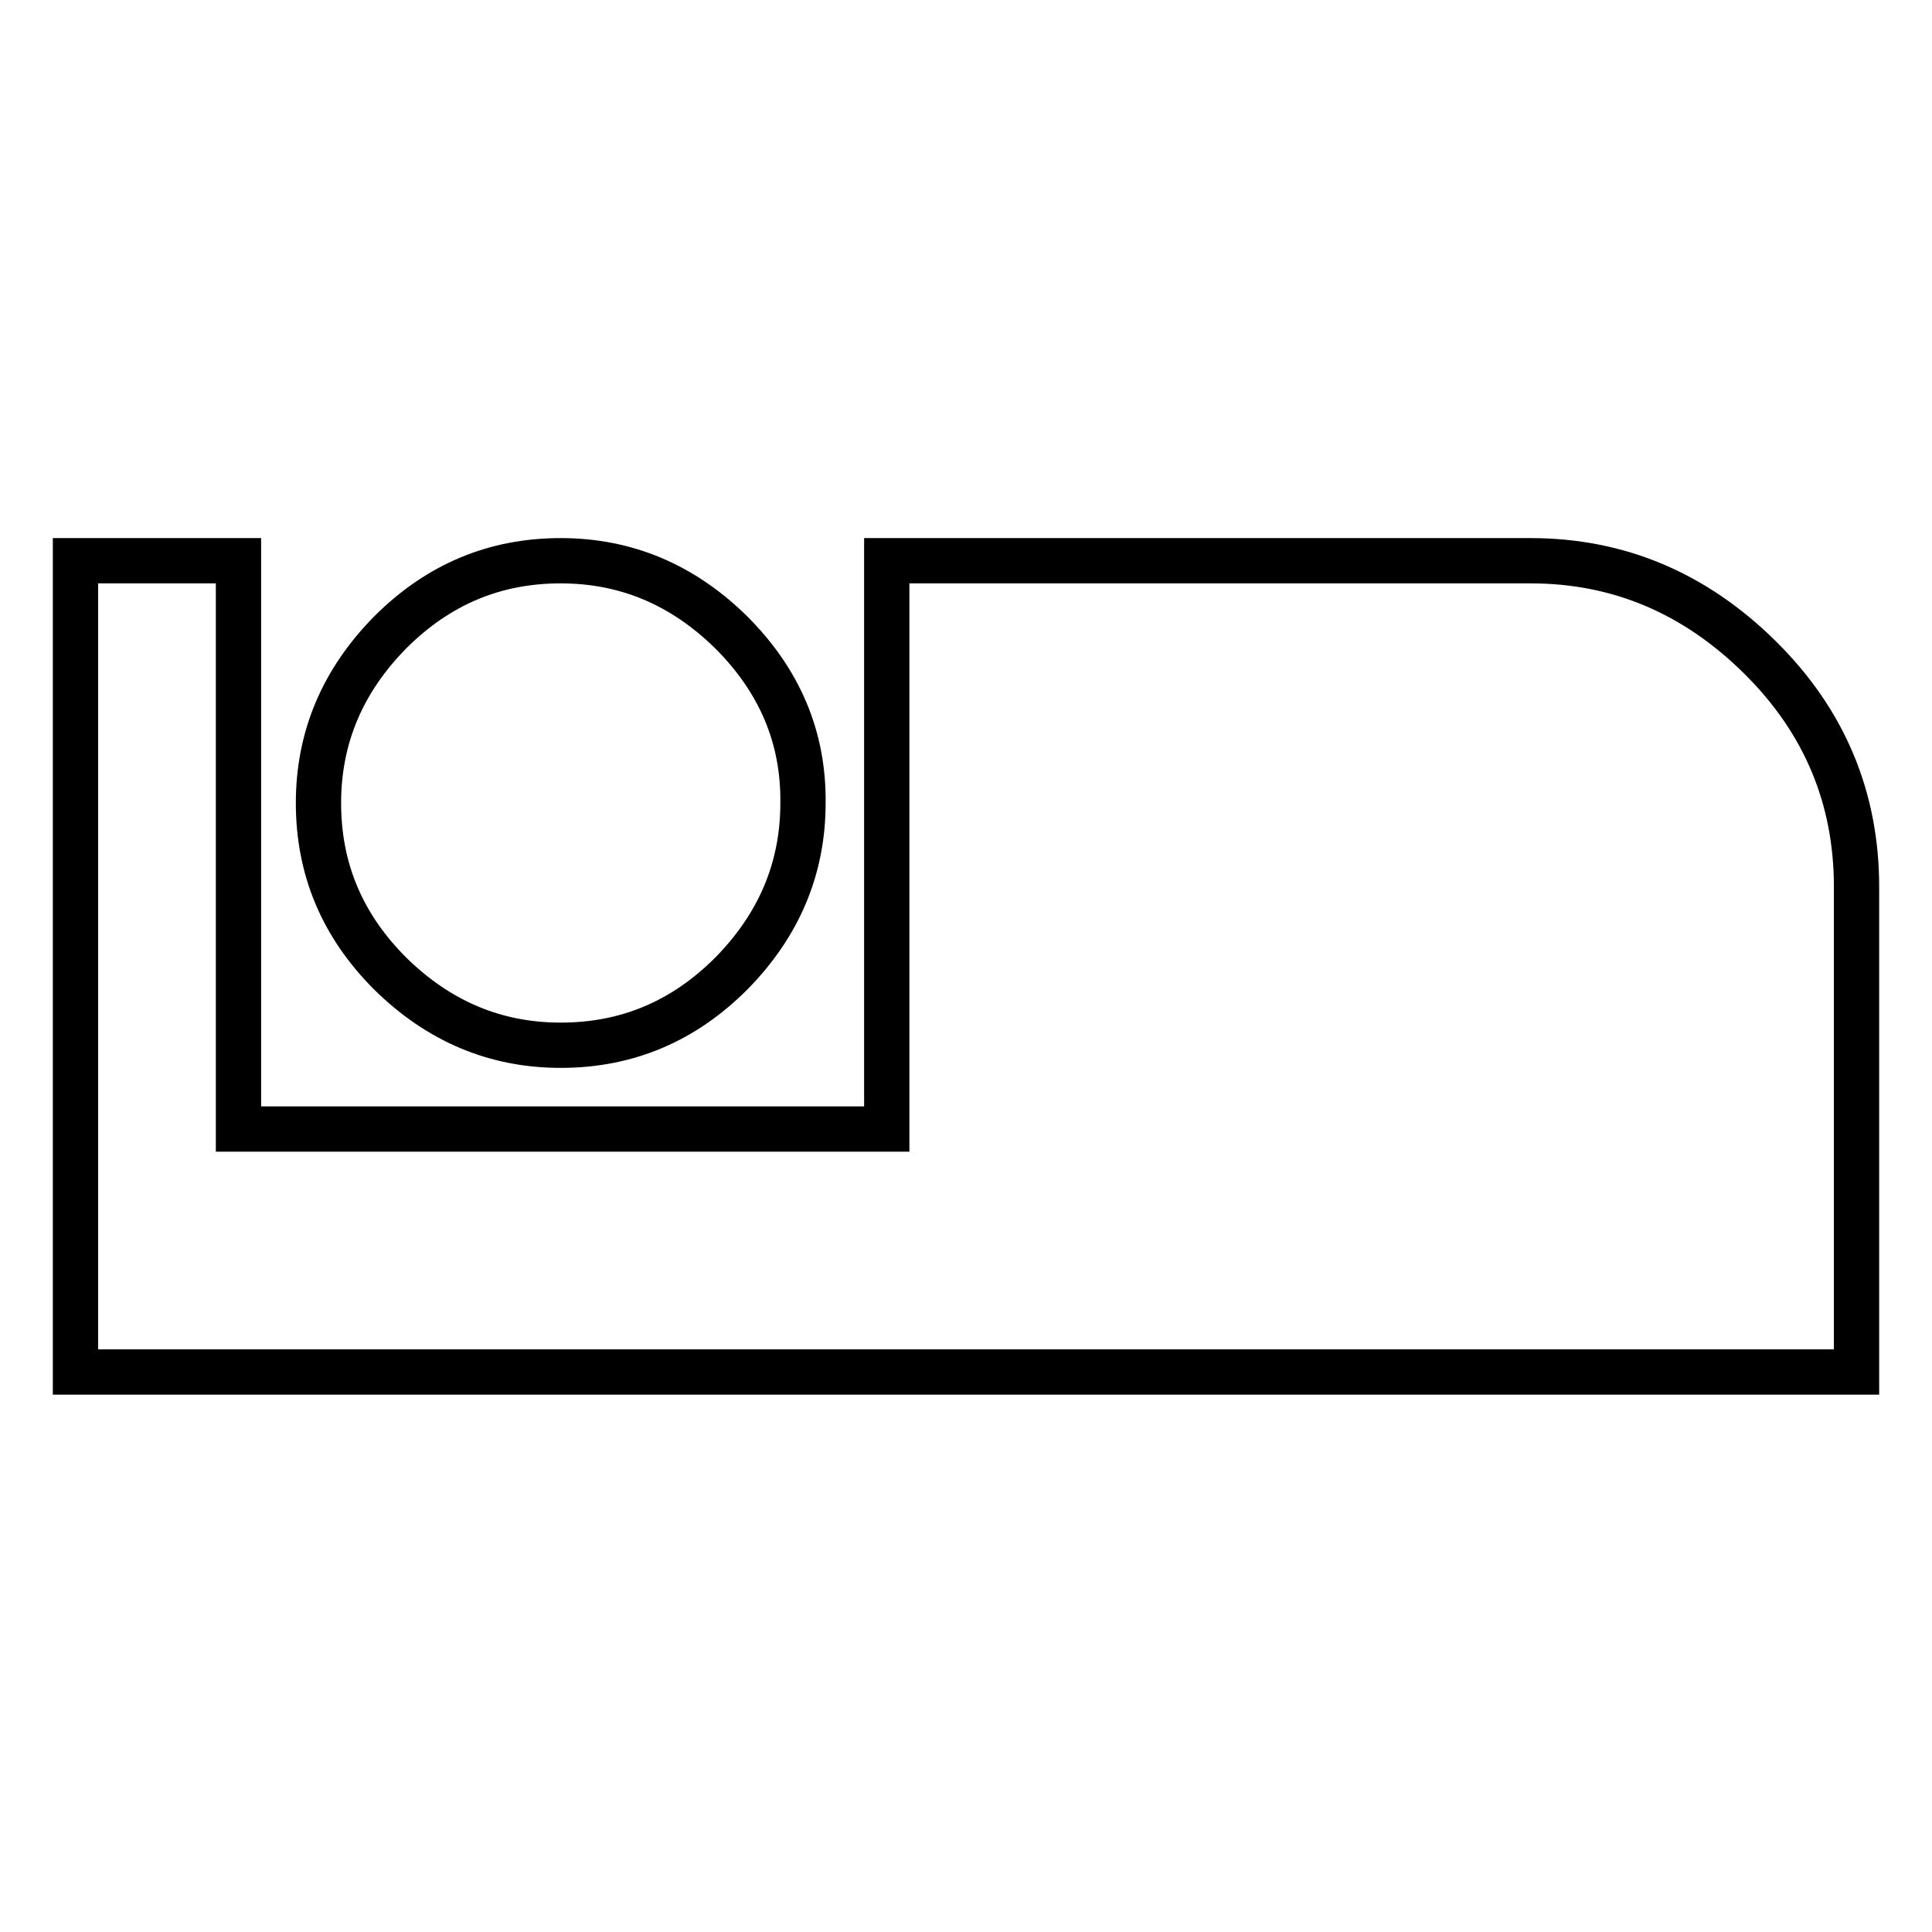 <?xml version="1.0" encoding="utf-8"?>
<!-- Svg Vector Icons : http://www.onlinewebfonts.com/icon -->
<!DOCTYPE svg PUBLIC "-//W3C//DTD SVG 1.1//EN" "http://www.w3.org/Graphics/SVG/1.1/DTD/svg11.dtd">
<svg version="1.1" xmlns="http://www.w3.org/2000/svg" xmlns:xlink="http://www.w3.org/1999/xlink" x="0px" y="0px" viewBox="0 0 256 256" enable-background="new 0 0 256 256" xml:space="preserve">
<g> <path stroke-width="6" fill-opacity="0" stroke="#000000"  d="M202.8,74.3c11.7,0,21.8,4.3,30.4,12.8s12.8,18.7,12.8,30.4v64.3H10V74.3h21.6v75.3h85.9V74.3H202.8 L202.8,74.3z M74.3,138.5c-8.7,0-16.2-3.2-22.6-9.5c-6.4-6.4-9.5-13.9-9.5-22.6c0-8.7,3.2-16.2,9.5-22.6c6.4-6.4,13.9-9.5,22.6-9.5 c8.7,0,16.2,3.2,22.6,9.5c6.4,6.4,9.6,13.9,9.5,22.6c0,8.7-3.2,16.2-9.5,22.6C90.5,135.4,83,138.5,74.3,138.5z"/></g>
</svg>